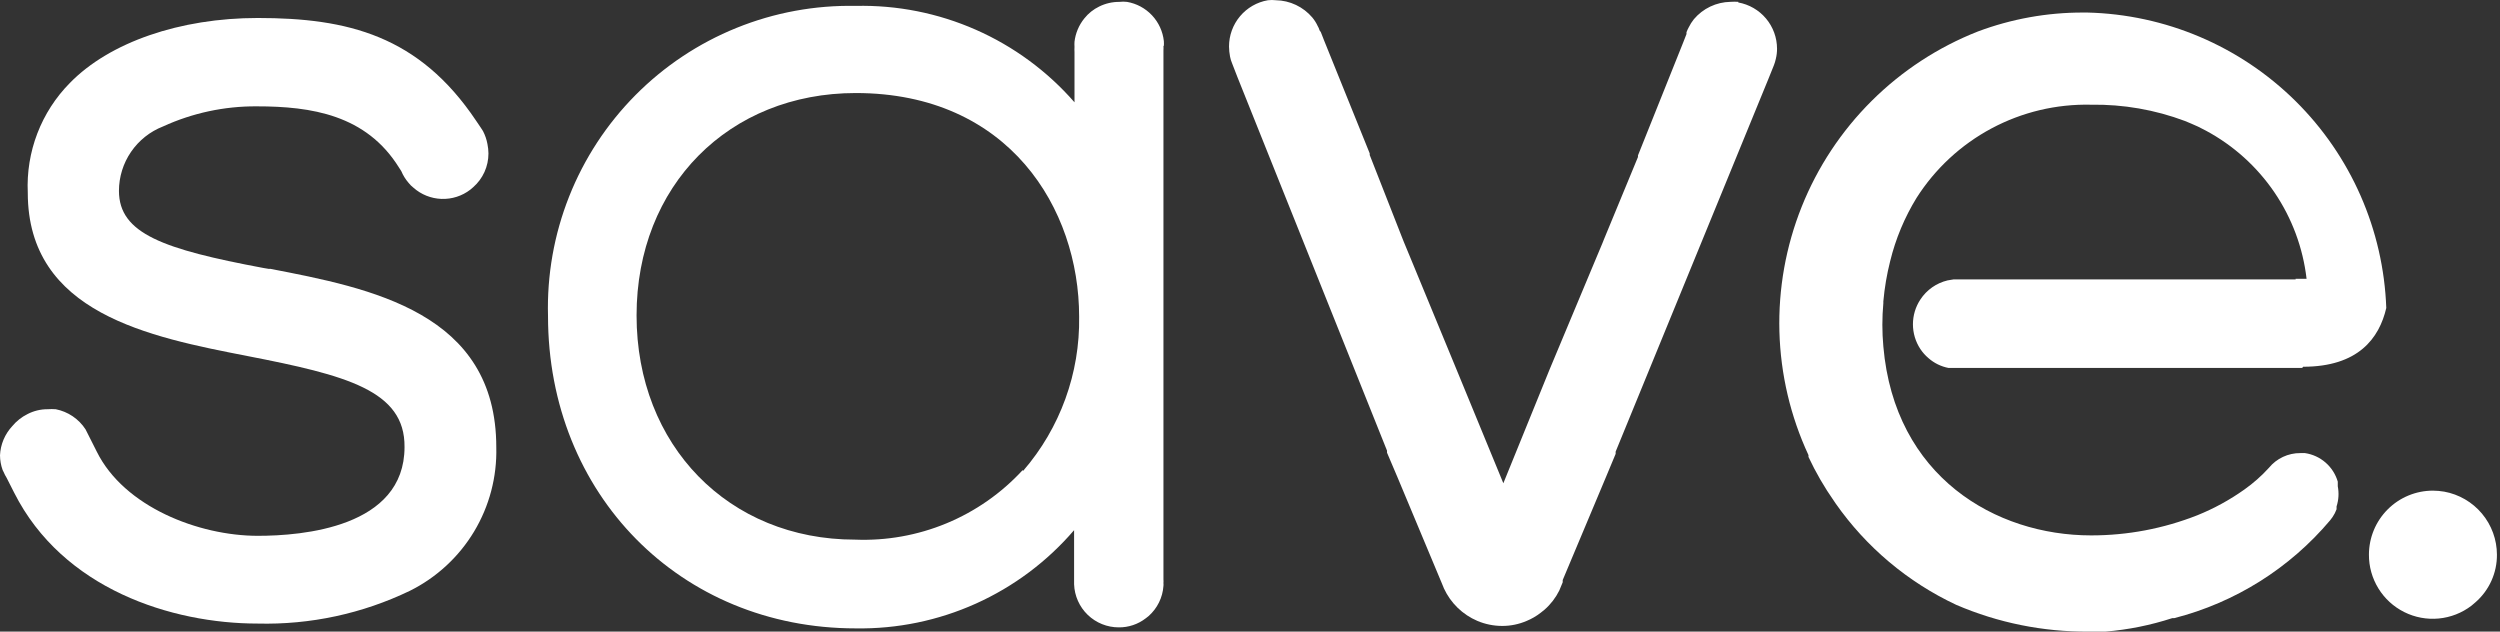 <svg width="190" height="48" viewBox="0 0 190 48" fill="none" xmlns="http://www.w3.org/2000/svg">
<rect x="0" y="0" width="190" height="48" fill="#333333" stroke="none"/>
<path d="M189.767 42.153C189.772 42.84 189.628 43.519 189.346 44.145C189.063 44.77 188.649 45.328 188.13 45.778L187.824 46.038C187.104 46.587 186.244 46.922 185.342 47.007C184.441 47.092 183.533 46.923 182.723 46.518C181.912 46.114 181.231 45.491 180.757 44.719C180.283 43.948 180.034 43.059 180.039 42.153C180.039 40.863 180.552 39.626 181.464 38.714C182.376 37.801 183.613 37.289 184.903 37.289C185.19 37.291 185.477 37.317 185.76 37.365C186.882 37.569 187.897 38.16 188.629 39.034C189.361 39.909 189.764 41.012 189.767 42.153Z" fill="white"/>
<path d="M20.465 20.441L20.006 20.364C12.435 18.942 9.04 17.764 9.04 14.506C9.041 13.448 9.361 12.415 9.959 11.542C10.557 10.668 11.403 9.996 12.389 9.611C14.625 8.587 17.058 8.065 19.517 8.082C23.662 8.082 27.837 8.724 30.331 12.747L30.499 13.007C30.634 13.33 30.82 13.629 31.049 13.894C31.156 14.031 31.279 14.155 31.417 14.261C32.007 14.787 32.763 15.089 33.553 15.117C34.343 15.145 35.119 14.897 35.745 14.414L35.959 14.231C36.326 13.911 36.619 13.515 36.82 13.072C37.02 12.629 37.123 12.148 37.122 11.661C37.12 11.419 37.094 11.179 37.045 10.942C36.982 10.601 36.869 10.271 36.709 9.963C36.658 9.873 36.602 9.786 36.541 9.703L36.189 9.183C31.845 2.698 26.415 1.367 19.593 1.367C13.689 1.367 8.336 3.203 5.307 6.308C4.228 7.401 3.387 8.707 2.837 10.141C2.287 11.576 2.04 13.109 2.111 14.643C2.111 23.821 11.38 25.61 18.828 27.063C26.277 28.516 30.79 29.663 30.744 33.977C30.744 40.095 22.958 40.722 19.593 40.722C15.097 40.722 9.437 38.52 7.357 34.329L6.501 32.631C6.245 32.237 5.913 31.899 5.524 31.636C5.135 31.373 4.697 31.192 4.237 31.101C4.033 31.086 3.829 31.086 3.625 31.101C3.093 31.098 2.568 31.224 2.095 31.468C1.648 31.689 1.252 32.002 0.933 32.386C0.369 32.991 0.038 33.777 0 34.604C0.003 34.985 0.07 35.362 0.199 35.721L0.275 35.873C0.34 36.027 0.416 36.176 0.505 36.317L1.071 37.434C4.772 44.775 13.062 47.391 19.578 47.391C23.581 47.492 27.55 46.637 31.157 44.898C33.175 43.893 34.865 42.334 36.028 40.402C37.19 38.47 37.777 36.246 37.718 33.992C37.718 23.744 28.189 21.909 20.511 20.425" fill="white"/>
<path d="M174.474 21.235H148.472L148.013 21.311C147.164 21.514 146.425 22.034 145.948 22.764C145.579 23.322 145.383 23.977 145.383 24.646C145.383 25.315 145.579 25.969 145.948 26.527C146.119 26.784 146.325 27.016 146.56 27.215C146.994 27.598 147.522 27.856 148.09 27.965H148.38H174.964L175.04 27.873C179.216 27.873 180.822 25.716 181.357 23.407C181.144 17.472 178.673 11.843 174.448 7.669C170.224 3.496 164.565 1.094 158.628 0.953H158.292C155.571 0.95 152.871 1.437 150.323 2.391C147.3 3.58 144.553 5.375 142.25 7.665C139.947 9.955 138.136 12.692 136.93 15.708C135.724 18.724 135.147 21.954 135.235 25.201C135.324 28.448 136.075 31.642 137.444 34.588C137.441 34.633 137.441 34.679 137.444 34.725C137.998 35.906 138.653 37.037 139.402 38.105L139.494 38.243C141.824 41.577 144.988 44.24 148.671 45.967C151.849 47.334 155.276 48.027 158.735 48.002H160.02C161.747 47.858 163.451 47.514 165.098 46.977H165.251C169.874 45.791 174.013 43.192 177.09 39.543L177.273 39.298C177.399 39.113 177.502 38.913 177.579 38.702C177.579 38.702 177.579 38.564 177.579 38.488C177.739 37.994 177.77 37.468 177.671 36.958C177.678 36.882 177.678 36.805 177.671 36.729V36.606C177.507 36.044 177.185 35.54 176.743 35.155C176.301 34.77 175.758 34.52 175.178 34.435H174.979H174.826C174.37 34.431 173.919 34.53 173.507 34.723C173.094 34.916 172.729 35.199 172.44 35.551C171.879 36.168 171.254 36.721 170.574 37.203C169.462 37.994 168.26 38.651 166.995 39.161C164.423 40.175 161.683 40.694 158.919 40.69C151.669 40.69 143.991 36.239 143.134 26.328C143.035 25.234 143.035 24.134 143.134 23.04V22.902C143.226 21.87 143.4 20.847 143.654 19.843C144.069 18.148 144.745 16.527 145.658 15.04C147.071 12.818 149.035 10.998 151.358 9.758C153.681 8.517 156.286 7.897 158.919 7.958C161.356 7.92 163.779 8.34 166.062 9.197L166.536 9.396L167.056 9.626L167.652 9.931C169.74 11.053 171.526 12.662 172.858 14.622C174.189 16.582 175.027 18.835 175.3 21.189H174.459L174.474 21.235Z" fill="white"/>
<path d="M132.119 0.14C131.915 0.125 131.711 0.125 131.507 0.14C130.978 0.15 130.458 0.273 129.981 0.499C129.503 0.726 129.08 1.052 128.738 1.456C128.583 1.649 128.45 1.86 128.341 2.083C128.276 2.201 128.219 2.324 128.173 2.45C128.17 2.496 128.17 2.542 128.173 2.588L127.928 3.215L124.486 11.811V11.933L121.901 18.189L121.779 18.495L121.183 19.917L117.772 28.07L114.254 36.727L110.659 27.993L107.294 19.841L106.698 18.403L106.576 18.097L104.098 11.78V11.658L100.626 3.062L100.381 2.435L100.289 2.312C100.254 2.189 100.203 2.07 100.136 1.961C100.031 1.735 99.897 1.525 99.739 1.333C99.397 0.93 98.974 0.604 98.496 0.377C98.019 0.15 97.499 0.028 96.97 0.018C96.767 -0.006 96.561 -0.006 96.358 0.018C95.53 0.162 94.78 0.594 94.24 1.238C93.7 1.882 93.405 2.696 93.406 3.536C93.409 3.793 93.435 4.049 93.483 4.301C93.515 4.474 93.567 4.643 93.636 4.805L94.033 5.83L105.413 34.249V34.402L106.239 36.344L109.604 44.39L109.742 44.726C110.254 45.833 111.159 46.711 112.281 47.189C112.876 47.44 113.516 47.57 114.162 47.571C114.804 47.573 115.439 47.443 116.028 47.189C116.405 47.033 116.76 46.827 117.083 46.577L117.389 46.332C117.853 45.925 118.232 45.432 118.506 44.879L118.766 44.252V44.084L121.978 36.436L122.789 34.494V34.325L134.398 5.999L134.811 4.974C134.876 4.81 134.927 4.641 134.964 4.469C135.025 4.219 135.056 3.962 135.055 3.704C135.054 2.865 134.758 2.052 134.218 1.409C133.678 0.766 132.93 0.333 132.103 0.186" fill="white"/>
<path d="M88.453 3.508C88.461 3.38 88.461 3.252 88.453 3.125C88.374 2.391 88.058 1.703 87.553 1.165C87.048 0.627 86.381 0.268 85.654 0.143C85.461 0.119 85.266 0.119 85.073 0.143C84.543 0.139 84.019 0.26 83.543 0.494C83.103 0.706 82.716 1.015 82.411 1.397C81.998 1.905 81.738 2.52 81.662 3.171C81.654 3.303 81.654 3.436 81.662 3.569C81.654 3.696 81.654 3.824 81.662 3.951V7.775C79.597 5.409 77.038 3.527 74.164 2.261C71.291 0.995 68.175 0.376 65.036 0.448C61.932 0.387 58.849 0.956 55.971 2.122C53.094 3.287 50.483 5.024 48.297 7.227C46.111 9.431 44.394 12.055 43.252 14.941C42.109 17.828 41.564 20.916 41.649 24.018C41.649 37.555 51.698 47.757 65.036 47.757C68.18 47.808 71.298 47.165 74.166 45.875C77.034 44.585 79.583 42.679 81.631 40.293V44.132V44.407C81.663 45.286 82.035 46.119 82.668 46.73C83.302 47.34 84.147 47.681 85.027 47.68C85.768 47.687 86.49 47.445 87.076 46.992L87.291 46.824C87.955 46.238 88.362 45.413 88.422 44.53C88.43 44.458 88.43 44.387 88.422 44.315C88.43 44.224 88.43 44.132 88.422 44.04V3.844C88.43 3.717 88.43 3.589 88.422 3.462L88.453 3.508ZM77.716 35.735C76.104 37.484 74.131 38.862 71.933 39.773C69.736 40.684 67.367 41.107 64.99 41.012C55.369 41.012 48.379 33.853 48.379 23.973C48.379 14.092 55.415 7.071 65.036 7.071C76.691 7.071 82.014 15.866 82.014 24.064C82.085 28.36 80.572 32.531 77.762 35.781" fill="white"/>
</svg>
